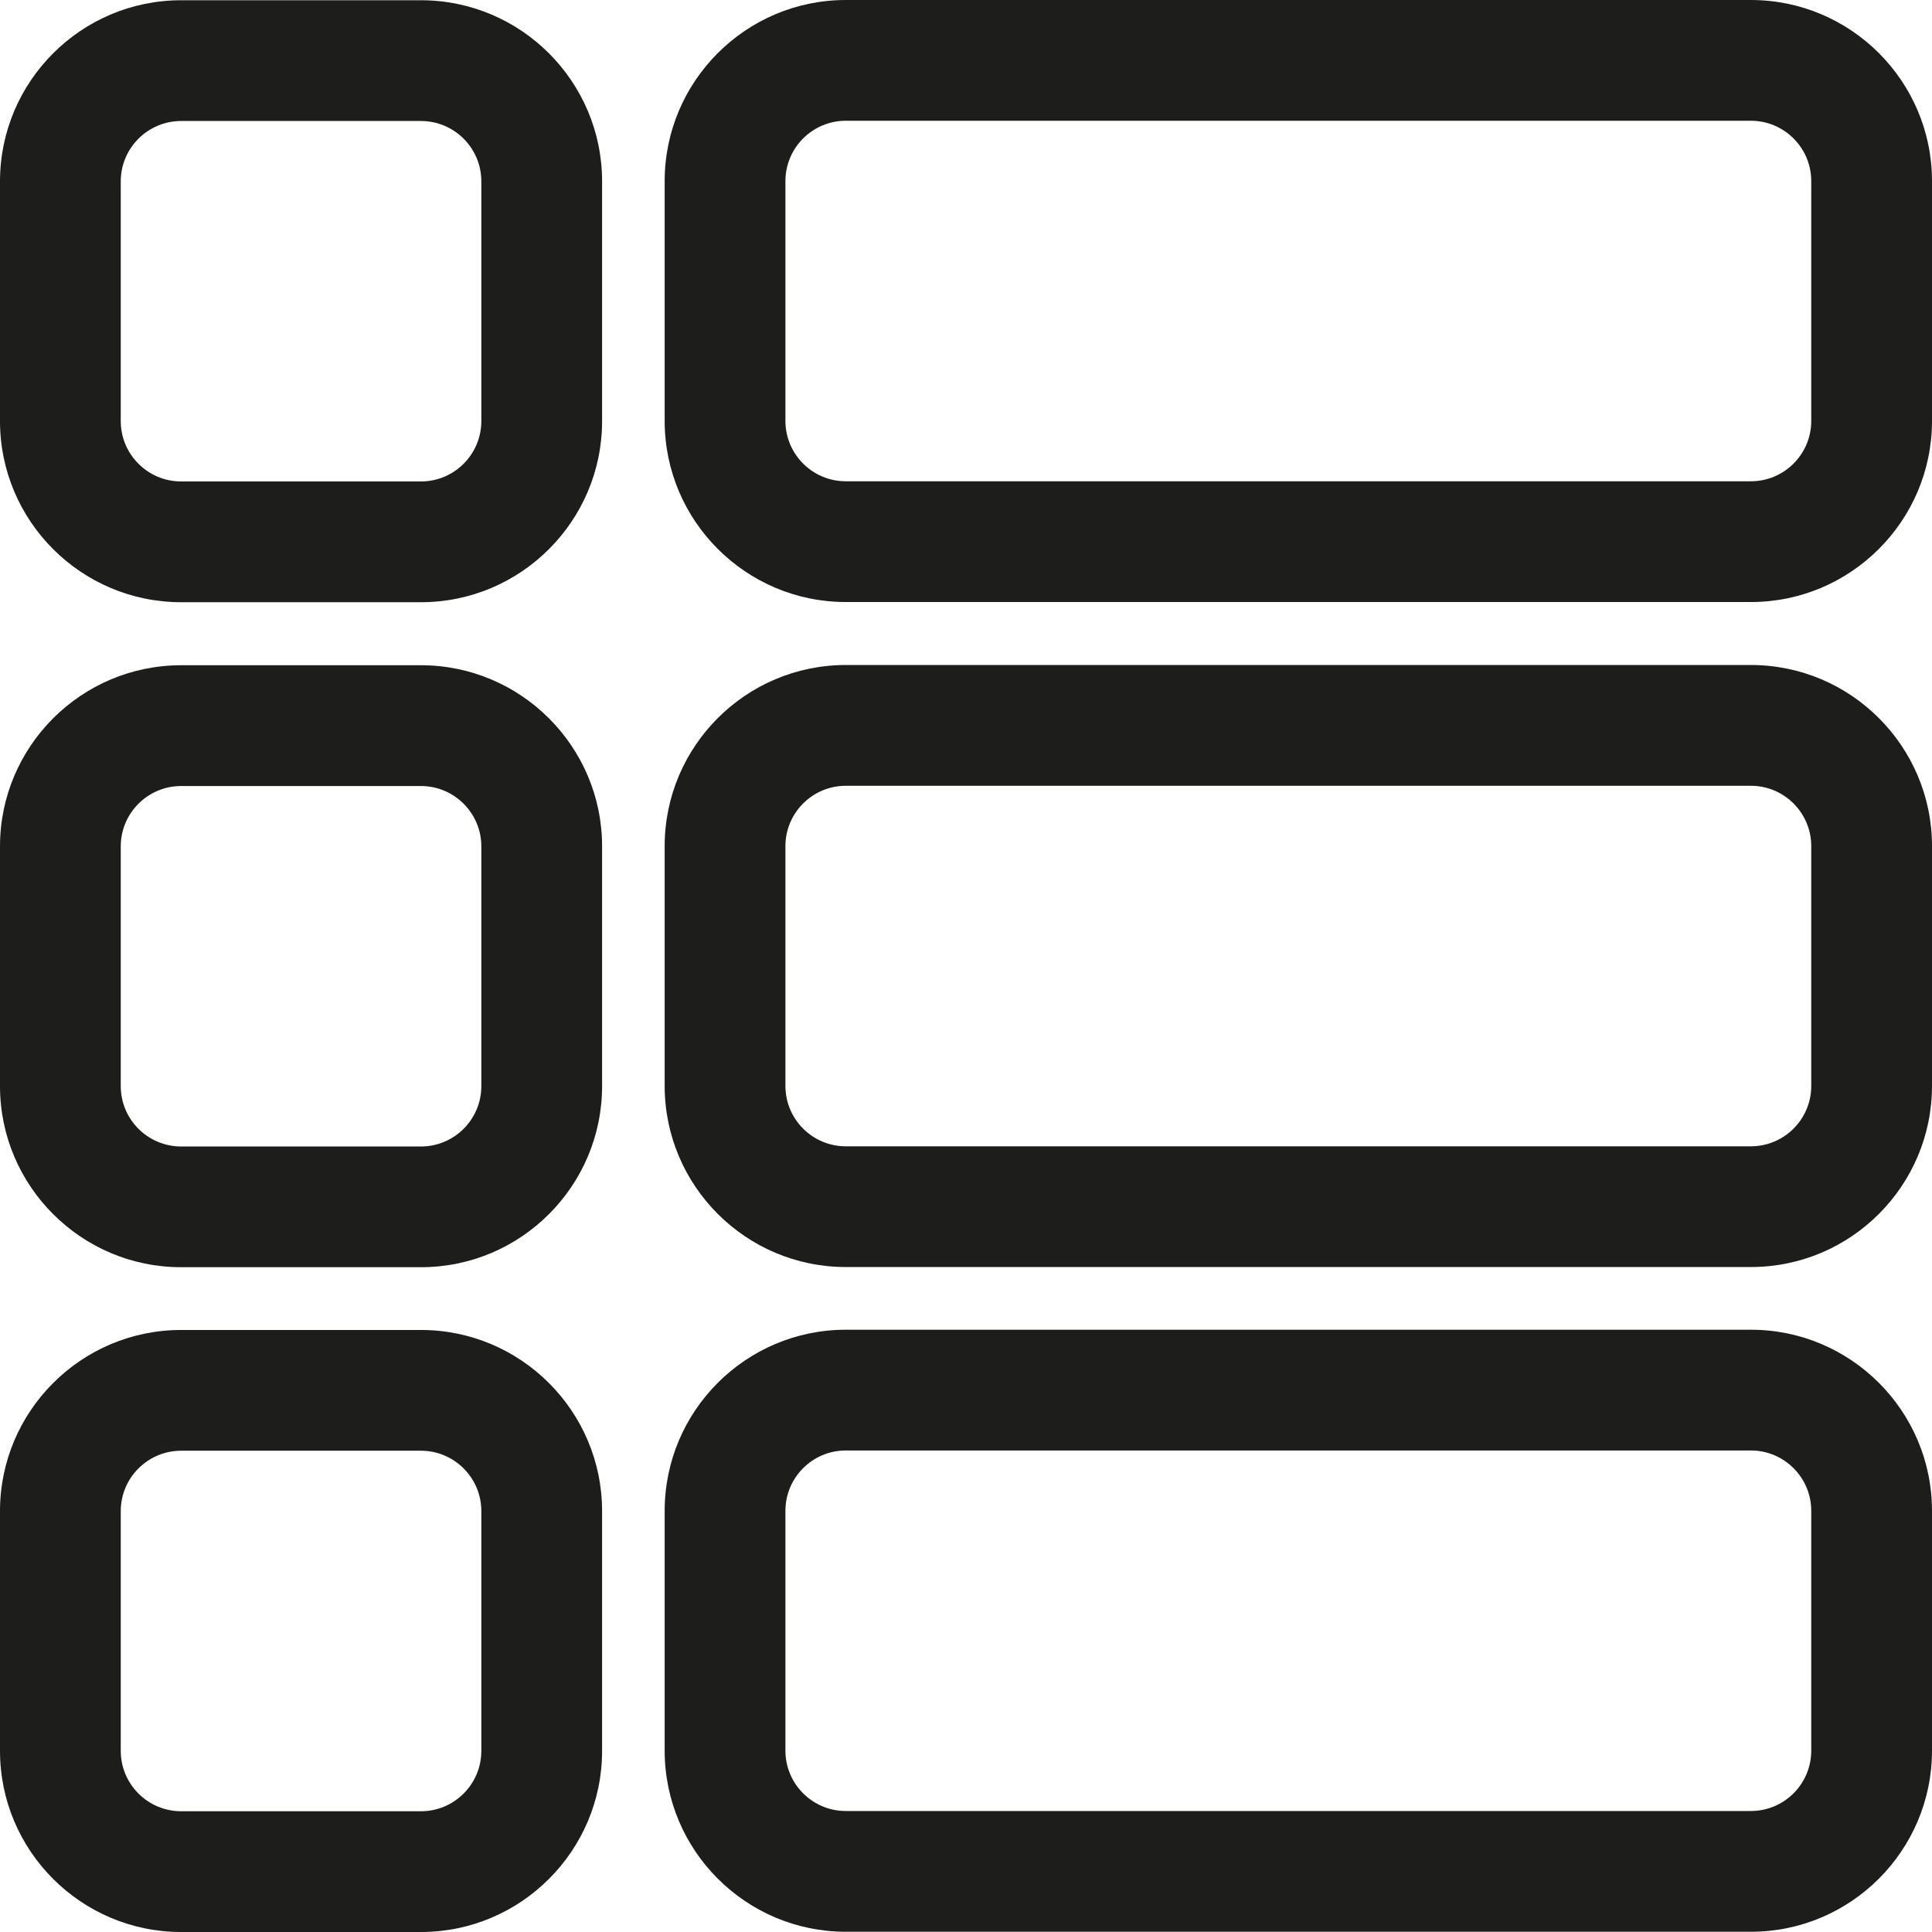 <?xml version="1.0" encoding="utf-8"?>
<!-- Generator: Adobe Illustrator 16.0.0, SVG Export Plug-In . SVG Version: 6.00 Build 0)  -->
<!DOCTYPE svg PUBLIC "-//W3C//DTD SVG 1.1//EN" "http://www.w3.org/Graphics/SVG/1.1/DTD/svg11.dtd">
<svg version="1.1" xmlns="http://www.w3.org/2000/svg" xmlns:xlink="http://www.w3.org/1999/xlink" x="0px" y="0px" width="64px"
	 height="64px" viewBox="0 0 64 64" enable-background="new 0 0 64 64" xml:space="preserve">
<g id="eye">
	<g>
		<path fill="#1D1D1B" d="M13.945,0.008H6c-3.309,0-6,2.691-6,6v7.941c0,3.309,2.691,6,6,6h7.945c3.309,0,6-2.691,6-6V6.008
			C19.945,2.699,17.254,0.008,13.945,0.008z M15.945,13.949c0,1.103-0.898,2-2,2H6c-1.102,0-2-0.897-2-2V6.008c0-1.103,0.898-2,2-2
			h7.945c1.102,0,2,0.897,2,2V13.949z"/>
		<path fill="#1D1D1B" d="M58,0H28.018c-3.309,0-6,2.691-6,6v7.943c0,3.309,2.691,6,6,6H58c3.309,0,6-2.691,6-6V6
			C64,2.691,61.309,0,58,0z M60,13.943c0,1.103-0.896,2-2,2H28.018c-1.104,0-2-0.897-2-2V6c0-1.103,0.896-2,2-2H58
			c1.104,0,2,0.897,2,2V13.943z"/>
		<path fill="#1D1D1B" d="M13.945,22.037H6c-3.309,0-6,2.691-6,6v7.941c0,3.309,2.691,6,6,6h7.945c3.309,0,6-2.691,6-6v-7.941
			C19.945,24.729,17.254,22.037,13.945,22.037z M15.945,35.979c0,1.103-0.898,2-2,2H6c-1.102,0-2-0.897-2-2v-7.941
			c0-1.103,0.898-2,2-2h7.945c1.102,0,2,0.897,2,2V35.979z"/>
		<path fill="#1D1D1B" d="M58,22.029H28.018c-3.309,0-6,2.691-6,6v7.943c0,3.309,2.691,6,6,6H58c3.309,0,6-2.691,6-6v-7.943
			C64,24.721,61.309,22.029,58,22.029z M60,35.973c0,1.103-0.896,2-2,2H28.018c-1.104,0-2-0.897-2-2v-7.943c0-1.103,0.896-2,2-2H58
			c1.104,0,2,0.897,2,2V35.973z"/>
		<path fill="#1D1D1B" d="M13.945,44.057H6c-3.309,0-6,2.691-6,6V58c0,3.309,2.691,6,6,6h7.945c3.309,0,6-2.691,6-6v-7.943
			C19.945,46.748,17.254,44.057,13.945,44.057z M15.945,58c0,1.103-0.898,2-2,2H6c-1.102,0-2-0.897-2-2v-7.943c0-1.103,0.898-2,2-2
			h7.945c1.102,0,2,0.897,2,2V58z"/>
		<path fill="#1D1D1B" d="M58,44.049H28.018c-3.309,0-6,2.691-6,6v7.943c0,3.309,2.691,6,6,6H58c3.309,0,6-2.691,6-6v-7.943
			C64,46.74,61.309,44.049,58,44.049z M60,57.992c0,1.103-0.896,2-2,2H28.018c-1.104,0-2-0.897-2-2v-7.943c0-1.103,0.896-2,2-2H58
			c1.104,0,2,0.897,2,2V57.992z"/>
	</g>
</g>
<g id="comment">
</g>
<g id="map-marker">
</g>
<g id="earth">
</g>
<g id="heart">
</g>
<g id="twitter">
</g>
<g id="bucket">
</g>
<g id="paperclip">
</g>
<g id="undo">
</g>
<g id="redo">
</g>
<g id="chevron-left">
</g>
<g id="chevron-right">
</g>
<g id="cross">
</g>
<g id="search">
</g>
<g id="hamburger">
</g>
</svg>
